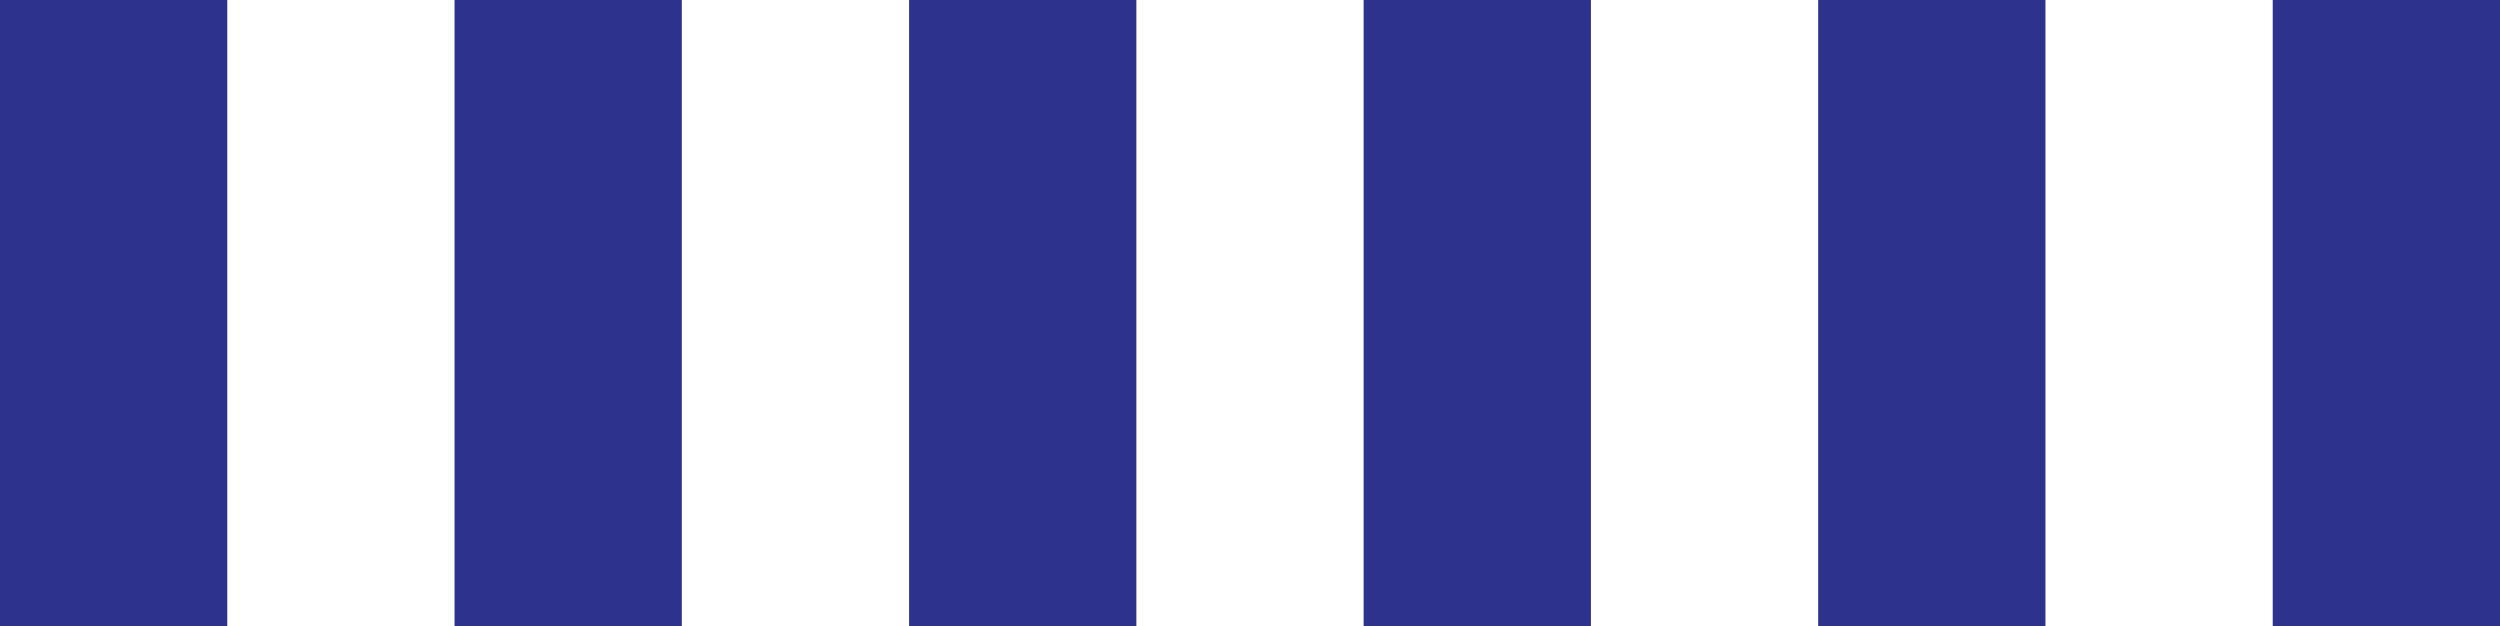 <?xml version="1.0" encoding="utf-8"?>
<!-- Generator: Adobe Illustrator 27.1.1, SVG Export Plug-In . SVG Version: 6.00 Build 0)  -->
<svg version="1.1" id="Layer_1" xmlns="http://www.w3.org/2000/svg" xmlns:xlink="http://www.w3.org/1999/xlink" x="0px" y="0px"
	 viewBox="0 0 53.9 13.5" style="enable-background:new 0 0 53.9 13.5;" xml:space="preserve">
<style type="text/css">
	.st0{fill:#2D328D;}
	.st1{fill:#FFCC4A;}
	.st2{fill:#F47E4A;}
	.st3{clip-path:url(#SVGID_00000071531351618911137880000016614359252156983697_);fill:#FFFFFF;}
	.st4{clip-path:url(#SVGID_00000004515201743311490750000008735974515220683164_);fill:#FFFFFF;}
	.st5{clip-path:url(#SVGID_00000059270487230595318420000000038441671609122221_);fill:#FFFFFF;}
	.st6{clip-path:url(#SVGID_00000080921657822033046640000007111863866972851391_);fill:#FFFFFF;}
	.st7{fill:#EE9121;}
	.st8{clip-path:url(#SVGID_00000173872913708440036710000005453001546178934185_);fill:#FFFFFF;}
	.st9{fill:#EF4B72;}
	.st10{clip-path:url(#SVGID_00000178198256148242412060000013880502622310721723_);fill:#FFFFFF;}
</style>
<path class="st0" d="M0,13.5h4.9V0H0V13.5z M9.8,13.5h4.9V0H9.8V13.5z M19.6,13.5h4.9V0h-4.9V13.5z M29.4,13.5h4.9V0h-4.9V13.5z
	 M39.2,13.5h4.9V0h-4.9V13.5z M49,13.5h4.9V0H49V13.5z"/>
</svg>
